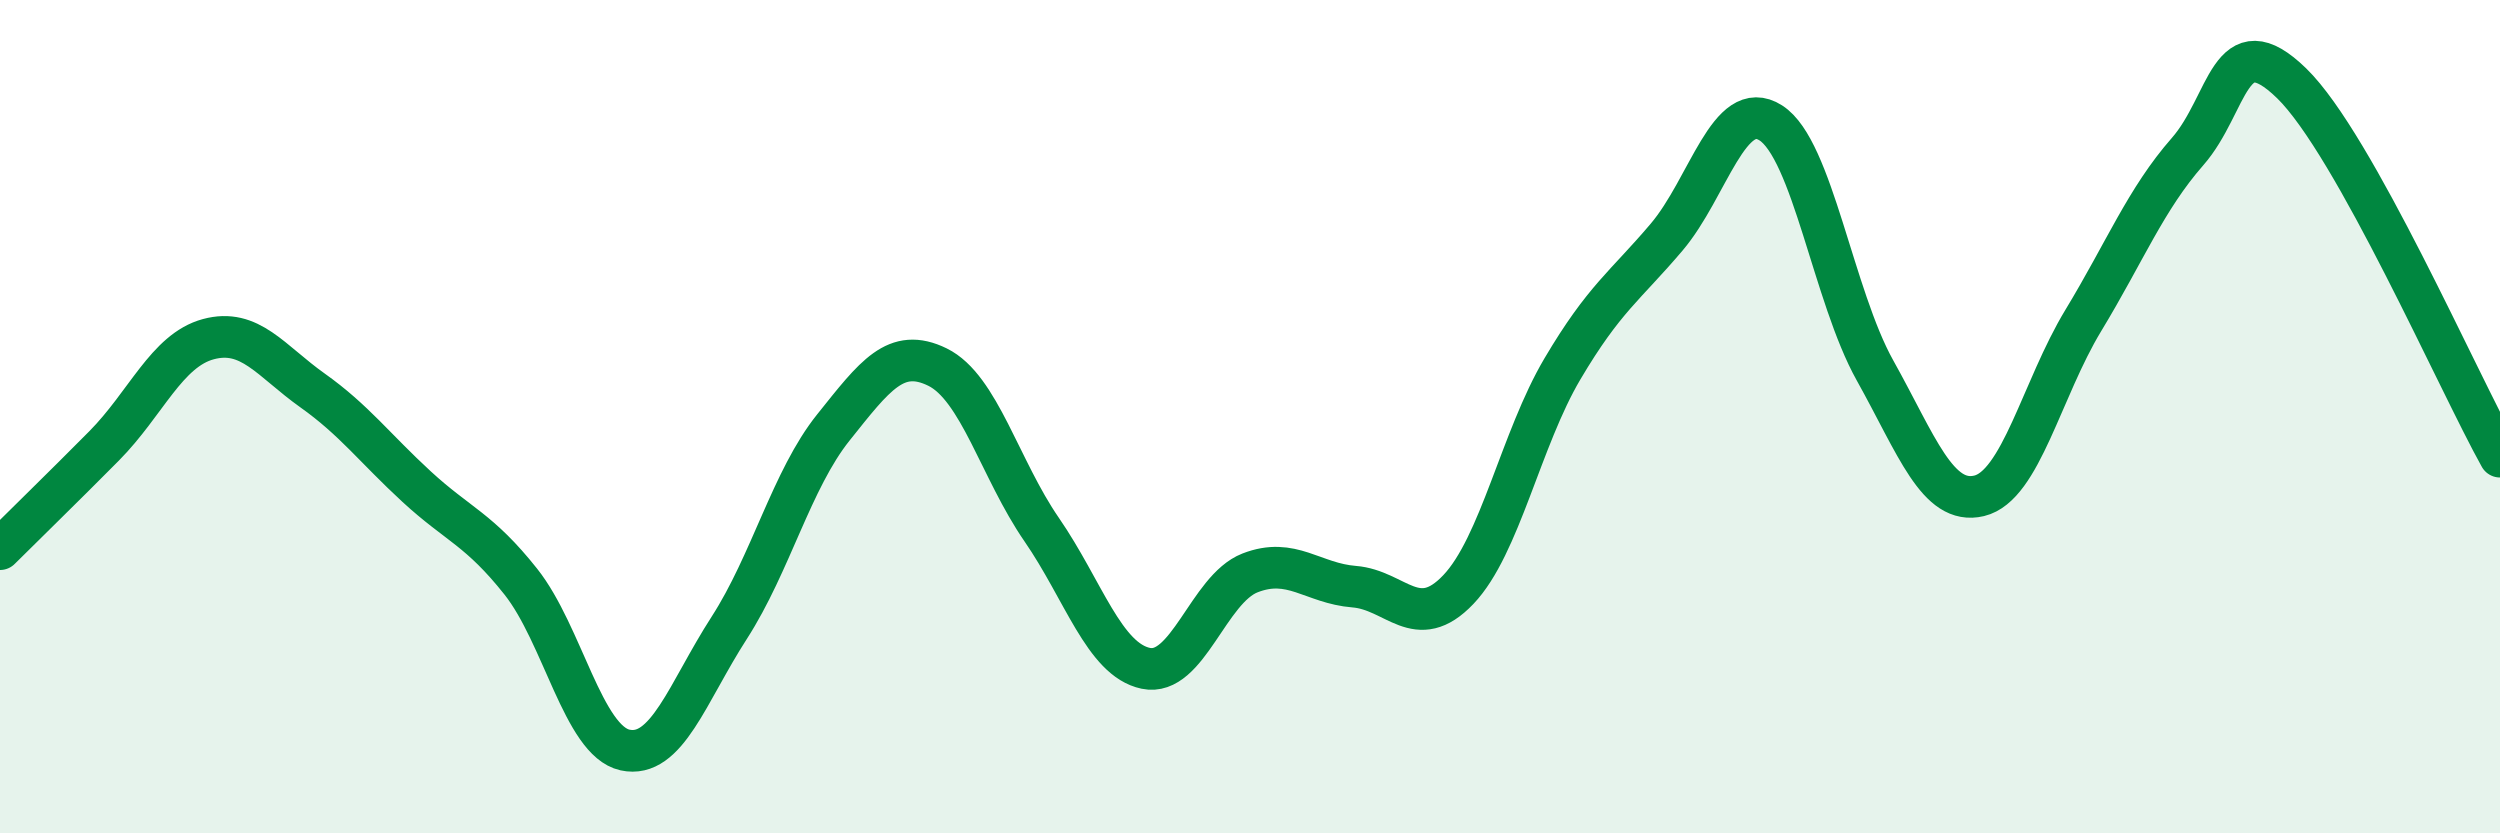 
    <svg width="60" height="20" viewBox="0 0 60 20" xmlns="http://www.w3.org/2000/svg">
      <path
        d="M 0,13.18 C 0.5,12.68 1.5,11.71 2.5,10.7 C 3.5,9.69 4,8.41 5,8.14 C 6,7.87 6.5,8.66 7.5,9.37 C 8.5,10.08 9,10.76 10,11.68 C 11,12.6 11.5,12.7 12.5,13.96 C 13.5,15.22 14,17.78 15,18 C 16,18.22 16.5,16.62 17.5,15.07 C 18.5,13.52 19,11.51 20,10.26 C 21,9.01 21.5,8.32 22.5,8.81 C 23.5,9.3 24,11.26 25,12.71 C 26,14.16 26.5,15.83 27.5,16.04 C 28.5,16.25 29,14.14 30,13.75 C 31,13.36 31.5,14 32.5,14.08 C 33.5,14.16 34,15.2 35,14.15 C 36,13.1 36.5,10.54 37.5,8.85 C 38.5,7.16 39,6.87 40,5.69 C 41,4.51 41.5,2.31 42.5,2.95 C 43.5,3.59 44,7.1 45,8.89 C 46,10.68 46.5,12.14 47.5,11.9 C 48.5,11.66 49,9.34 50,7.69 C 51,6.04 51.5,4.78 52.5,3.64 C 53.5,2.5 53.5,0.54 55,2 C 56.5,3.46 59,9.17 60,10.96L60 20L0 20Z"
        fill="#008740"
        opacity="0.1"
        stroke-linecap="round"
        stroke-linejoin="round"
      />
      <path
        d="M 0,13.18 C 0.5,12.68 1.5,11.71 2.5,10.7 C 3.5,9.69 4,8.41 5,8.14 C 6,7.87 6.5,8.66 7.5,9.37 C 8.5,10.08 9,10.76 10,11.68 C 11,12.6 11.5,12.7 12.5,13.96 C 13.5,15.22 14,17.78 15,18 C 16,18.22 16.5,16.62 17.5,15.07 C 18.5,13.52 19,11.51 20,10.26 C 21,9.01 21.5,8.32 22.5,8.81 C 23.5,9.3 24,11.26 25,12.71 C 26,14.16 26.5,15.83 27.5,16.04 C 28.5,16.25 29,14.14 30,13.75 C 31,13.36 31.5,14 32.5,14.08 C 33.5,14.16 34,15.2 35,14.15 C 36,13.1 36.5,10.54 37.5,8.85 C 38.5,7.16 39,6.87 40,5.69 C 41,4.51 41.5,2.31 42.5,2.95 C 43.5,3.59 44,7.1 45,8.89 C 46,10.68 46.5,12.14 47.5,11.9 C 48.5,11.66 49,9.34 50,7.69 C 51,6.04 51.5,4.78 52.5,3.64 C 53.5,2.5 53.5,0.54 55,2 C 56.5,3.46 59,9.17 60,10.96"
        stroke="#008740"
        stroke-width="1"
        fill="none"
        stroke-linecap="round"
        stroke-linejoin="round"
      />
    </svg>
  